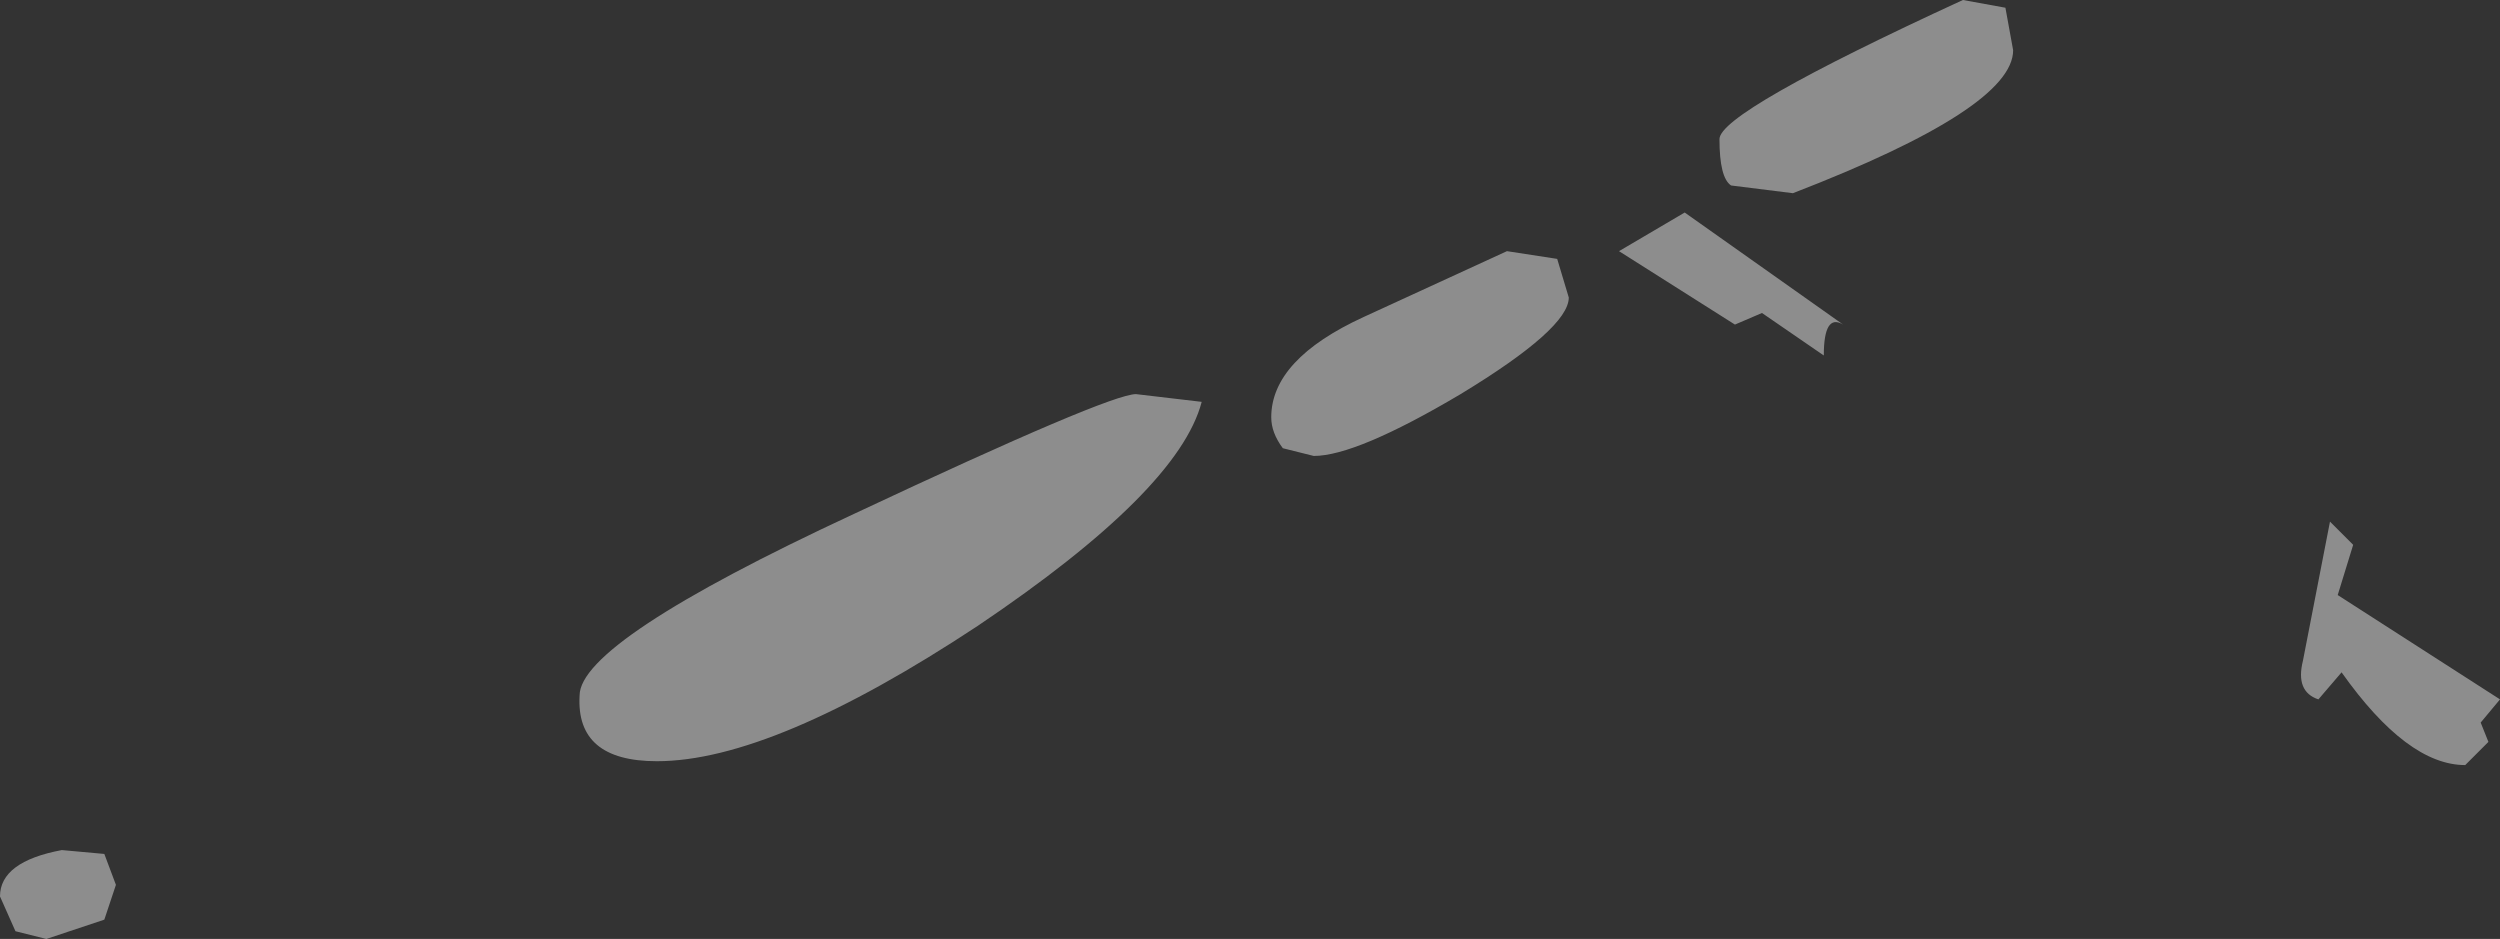 <?xml version="1.0" encoding="UTF-8" standalone="no"?>
<svg xmlns:xlink="http://www.w3.org/1999/xlink" height="12.15px" width="32.35px" xmlns="http://www.w3.org/2000/svg">
  <rect width="100%" height="100%" fill="#333333" stroke="none"/>
  <g transform="matrix(1.0, 0.0, 0.0, 1.0, 2.9, -16.95)">
    <path d="M20.3 19.45 L19.5 19.35 Q19.35 19.25 19.35 18.75 19.35 18.4 22.5 16.95 L23.05 17.05 23.15 17.6 Q23.15 18.35 20.3 19.45 M20.95 21.15 Q20.7 21.0 20.7 21.55 L19.9 21.0 19.55 21.15 18.05 20.2 18.9 19.7 20.95 21.15 M27.25 23.7 L27.55 24.0 27.35 24.65 29.45 26.0 29.2 26.3 29.3 26.55 29.0 26.85 Q28.25 26.85 27.4 25.65 L27.1 26.0 Q26.8 25.9 26.9 25.5 L27.25 23.7 M12.65 22.15 Q12.35 23.3 9.75 25.05 7.1 26.8 5.6 26.8 4.55 26.8 4.6 25.95 4.6 25.25 8.15 23.6 11.45 22.05 11.8 22.05 L12.65 22.15 M13.7 22.75 Q13.55 22.55 13.55 22.35 13.55 21.6 14.75 21.05 L16.6 20.2 17.25 20.3 17.4 20.8 Q17.4 21.2 16.0 22.05 14.65 22.85 14.1 22.85 L13.7 22.75 M-2.3 29.1 L-2.7 29.0 -2.9 28.55 Q-2.9 28.1 -2.1 27.95 L-1.55 28.0 -1.4 28.4 -1.55 28.85 -2.3 29.1" fill="#ffffff" fill-opacity="0.443" fill-rule="evenodd" stroke="none"/>
  </g>
</svg>
